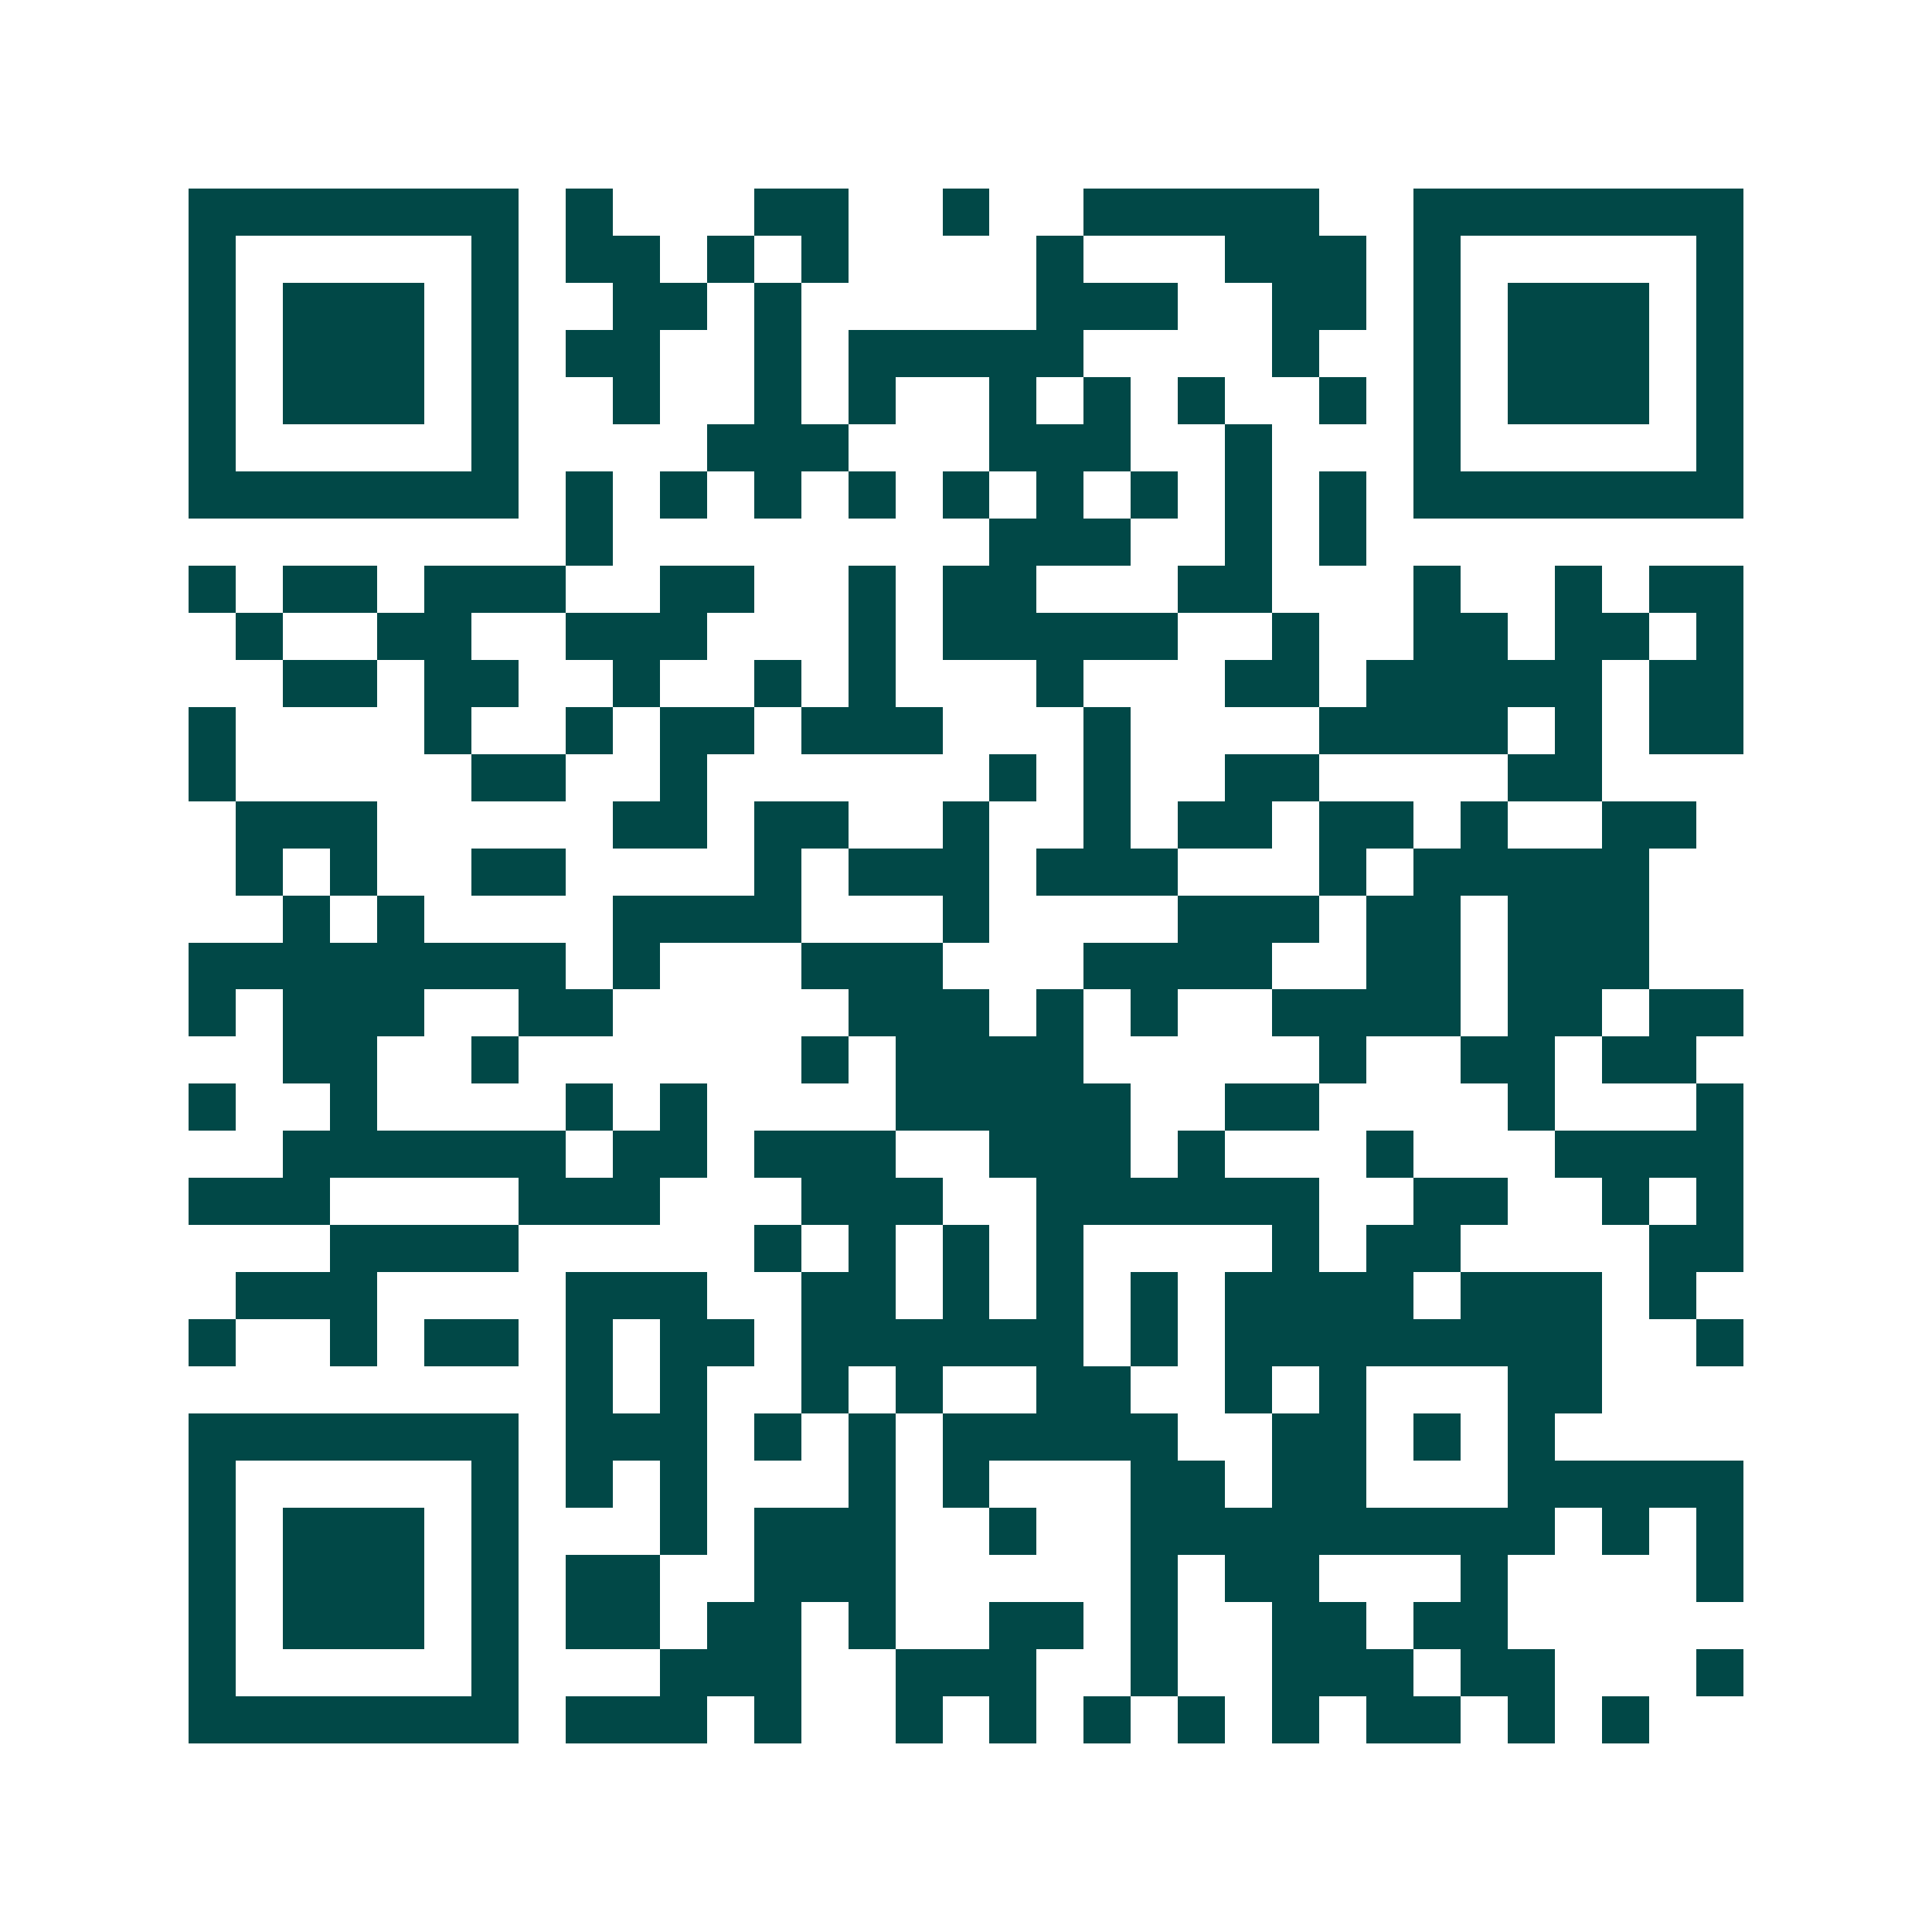 <svg xmlns="http://www.w3.org/2000/svg" width="200" height="200" viewBox="0 0 41 41" shape-rendering="crispEdges"><path fill="#ffffff" d="M0 0h41v41H0z"/><path stroke="#014847" d="M4 4.5h7m1 0h1m3 0h2m2 0h1m2 0h5m2 0h7M4 5.5h1m5 0h1m1 0h2m1 0h1m1 0h1m4 0h1m3 0h3m1 0h1m5 0h1M4 6.5h1m1 0h3m1 0h1m2 0h2m1 0h1m5 0h3m2 0h2m1 0h1m1 0h3m1 0h1M4 7.5h1m1 0h3m1 0h1m1 0h2m2 0h1m1 0h5m4 0h1m2 0h1m1 0h3m1 0h1M4 8.5h1m1 0h3m1 0h1m2 0h1m2 0h1m1 0h1m2 0h1m1 0h1m1 0h1m2 0h1m1 0h1m1 0h3m1 0h1M4 9.5h1m5 0h1m4 0h3m3 0h3m2 0h1m3 0h1m5 0h1M4 10.5h7m1 0h1m1 0h1m1 0h1m1 0h1m1 0h1m1 0h1m1 0h1m1 0h1m1 0h1m1 0h7M12 11.5h1m8 0h3m2 0h1m1 0h1M4 12.5h1m1 0h2m1 0h3m2 0h2m2 0h1m1 0h2m3 0h2m3 0h1m2 0h1m1 0h2M5 13.5h1m2 0h2m2 0h3m3 0h1m1 0h5m2 0h1m2 0h2m1 0h2m1 0h1M6 14.5h2m1 0h2m2 0h1m2 0h1m1 0h1m3 0h1m3 0h2m1 0h5m1 0h2M4 15.5h1m4 0h1m2 0h1m1 0h2m1 0h3m3 0h1m4 0h4m1 0h1m1 0h2M4 16.5h1m5 0h2m2 0h1m6 0h1m1 0h1m2 0h2m4 0h2M5 17.5h3m5 0h2m1 0h2m2 0h1m2 0h1m1 0h2m1 0h2m1 0h1m2 0h2M5 18.5h1m1 0h1m2 0h2m4 0h1m1 0h3m1 0h3m3 0h1m1 0h5M6 19.5h1m1 0h1m4 0h4m3 0h1m4 0h3m1 0h2m1 0h3M4 20.5h8m1 0h1m3 0h3m3 0h4m2 0h2m1 0h3M4 21.5h1m1 0h3m2 0h2m5 0h3m1 0h1m1 0h1m2 0h4m1 0h2m1 0h2M6 22.5h2m2 0h1m6 0h1m1 0h4m5 0h1m2 0h2m1 0h2M4 23.5h1m2 0h1m4 0h1m1 0h1m4 0h5m2 0h2m4 0h1m3 0h1M6 24.5h6m1 0h2m1 0h3m2 0h3m1 0h1m3 0h1m3 0h4M4 25.5h3m4 0h3m3 0h3m2 0h6m2 0h2m2 0h1m1 0h1M7 26.5h4m5 0h1m1 0h1m1 0h1m1 0h1m4 0h1m1 0h2m4 0h2M5 27.5h3m4 0h3m2 0h2m1 0h1m1 0h1m1 0h1m1 0h4m1 0h3m1 0h1M4 28.5h1m2 0h1m1 0h2m1 0h1m1 0h2m1 0h6m1 0h1m1 0h8m2 0h1M12 29.5h1m1 0h1m2 0h1m1 0h1m2 0h2m2 0h1m1 0h1m3 0h2M4 30.5h7m1 0h3m1 0h1m1 0h1m1 0h5m2 0h2m1 0h1m1 0h1M4 31.5h1m5 0h1m1 0h1m1 0h1m3 0h1m1 0h1m3 0h2m1 0h2m3 0h5M4 32.5h1m1 0h3m1 0h1m3 0h1m1 0h3m2 0h1m2 0h9m1 0h1m1 0h1M4 33.5h1m1 0h3m1 0h1m1 0h2m2 0h3m5 0h1m1 0h2m3 0h1m4 0h1M4 34.5h1m1 0h3m1 0h1m1 0h2m1 0h2m1 0h1m2 0h2m1 0h1m2 0h2m1 0h2M4 35.5h1m5 0h1m3 0h3m2 0h3m2 0h1m2 0h3m1 0h2m3 0h1M4 36.5h7m1 0h3m1 0h1m2 0h1m1 0h1m1 0h1m1 0h1m1 0h1m1 0h2m1 0h1m1 0h1"/></svg>
